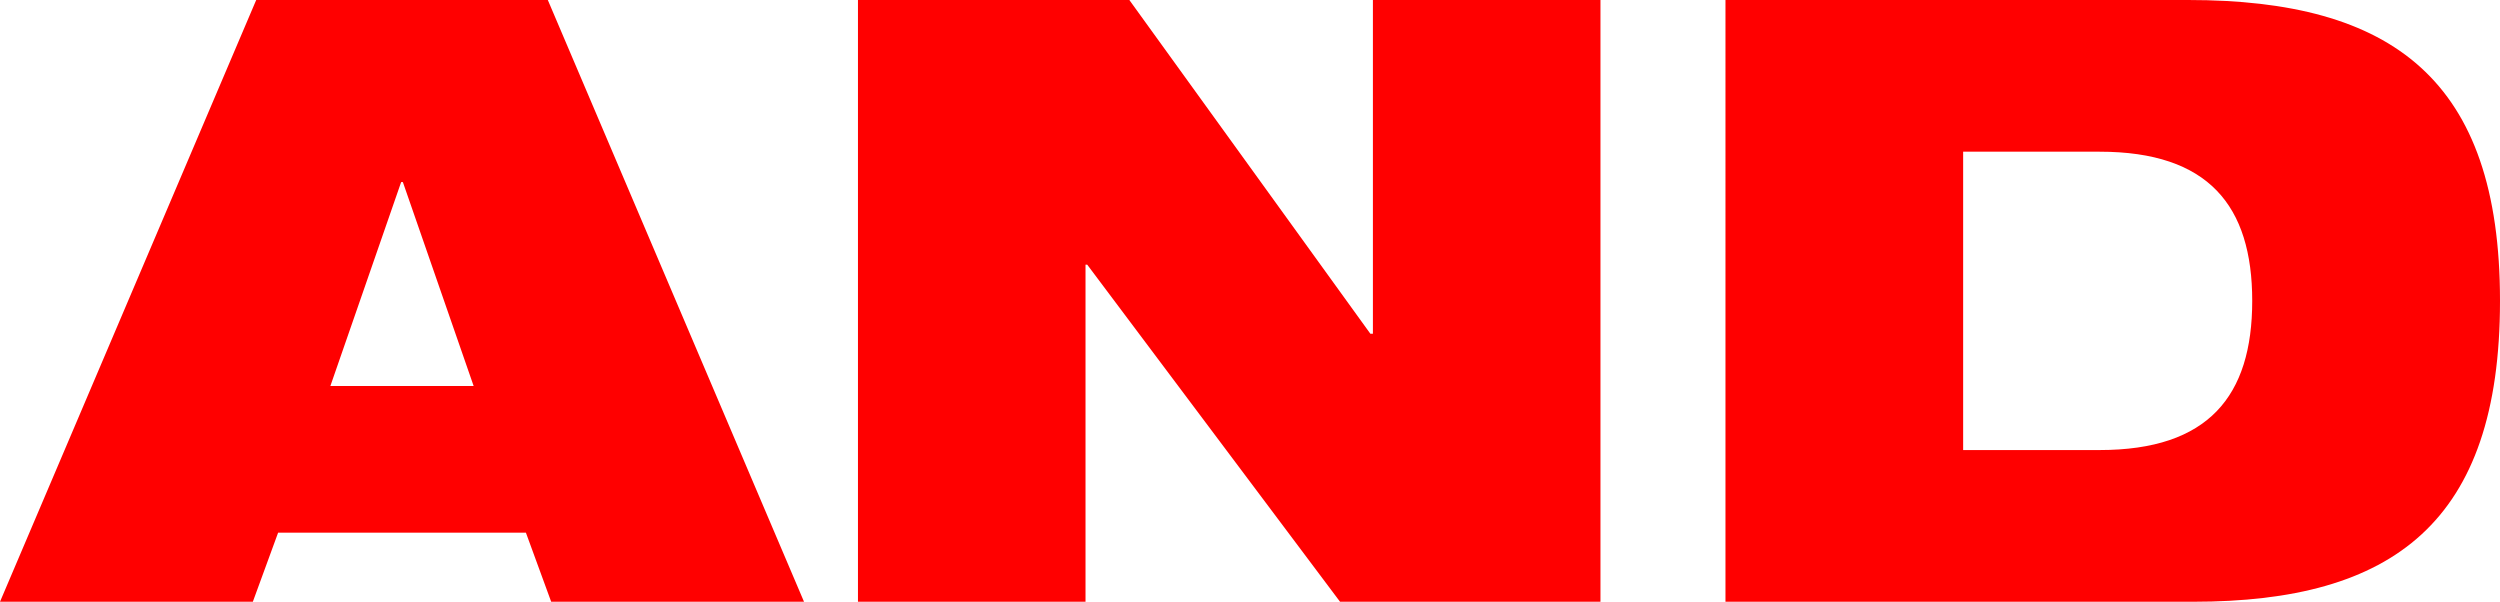 <?xml version="1.0" encoding="UTF-8"?><svg id="_イヤー_2" xmlns="http://www.w3.org/2000/svg" viewBox="0 0 88.99 21.42"><defs><style>.cls-1{fill:red;}</style></defs><g id="_イヤー_2-2"><g id="_イヤー_1-2"><g><path class="cls-1" d="M9.12,0h10.38l9.12,21.42h-9l-.9-2.46H9.9l-.9,2.46H0L9.12,0Zm5.22,6.48h-.06l-2.52,7.26h5.1l-2.52-7.26Z"/><path class="cls-1" d="M30.54,0h9.66l8.58,11.88h.09V0h8.1V21.42h-9.27l-9-12h-.06v12h-8.1V0Z"/><path class="cls-1" d="M61.42,0h16.47c7.26,0,11.1,2.82,11.1,10.71s-3.81,10.71-10.92,10.71h-16.65V0h0Zm8.46,16.02h4.86c3.87,0,5.43-1.92,5.43-5.31s-1.56-5.31-5.43-5.31h-4.86v10.62Z"/></g></g></g></svg>